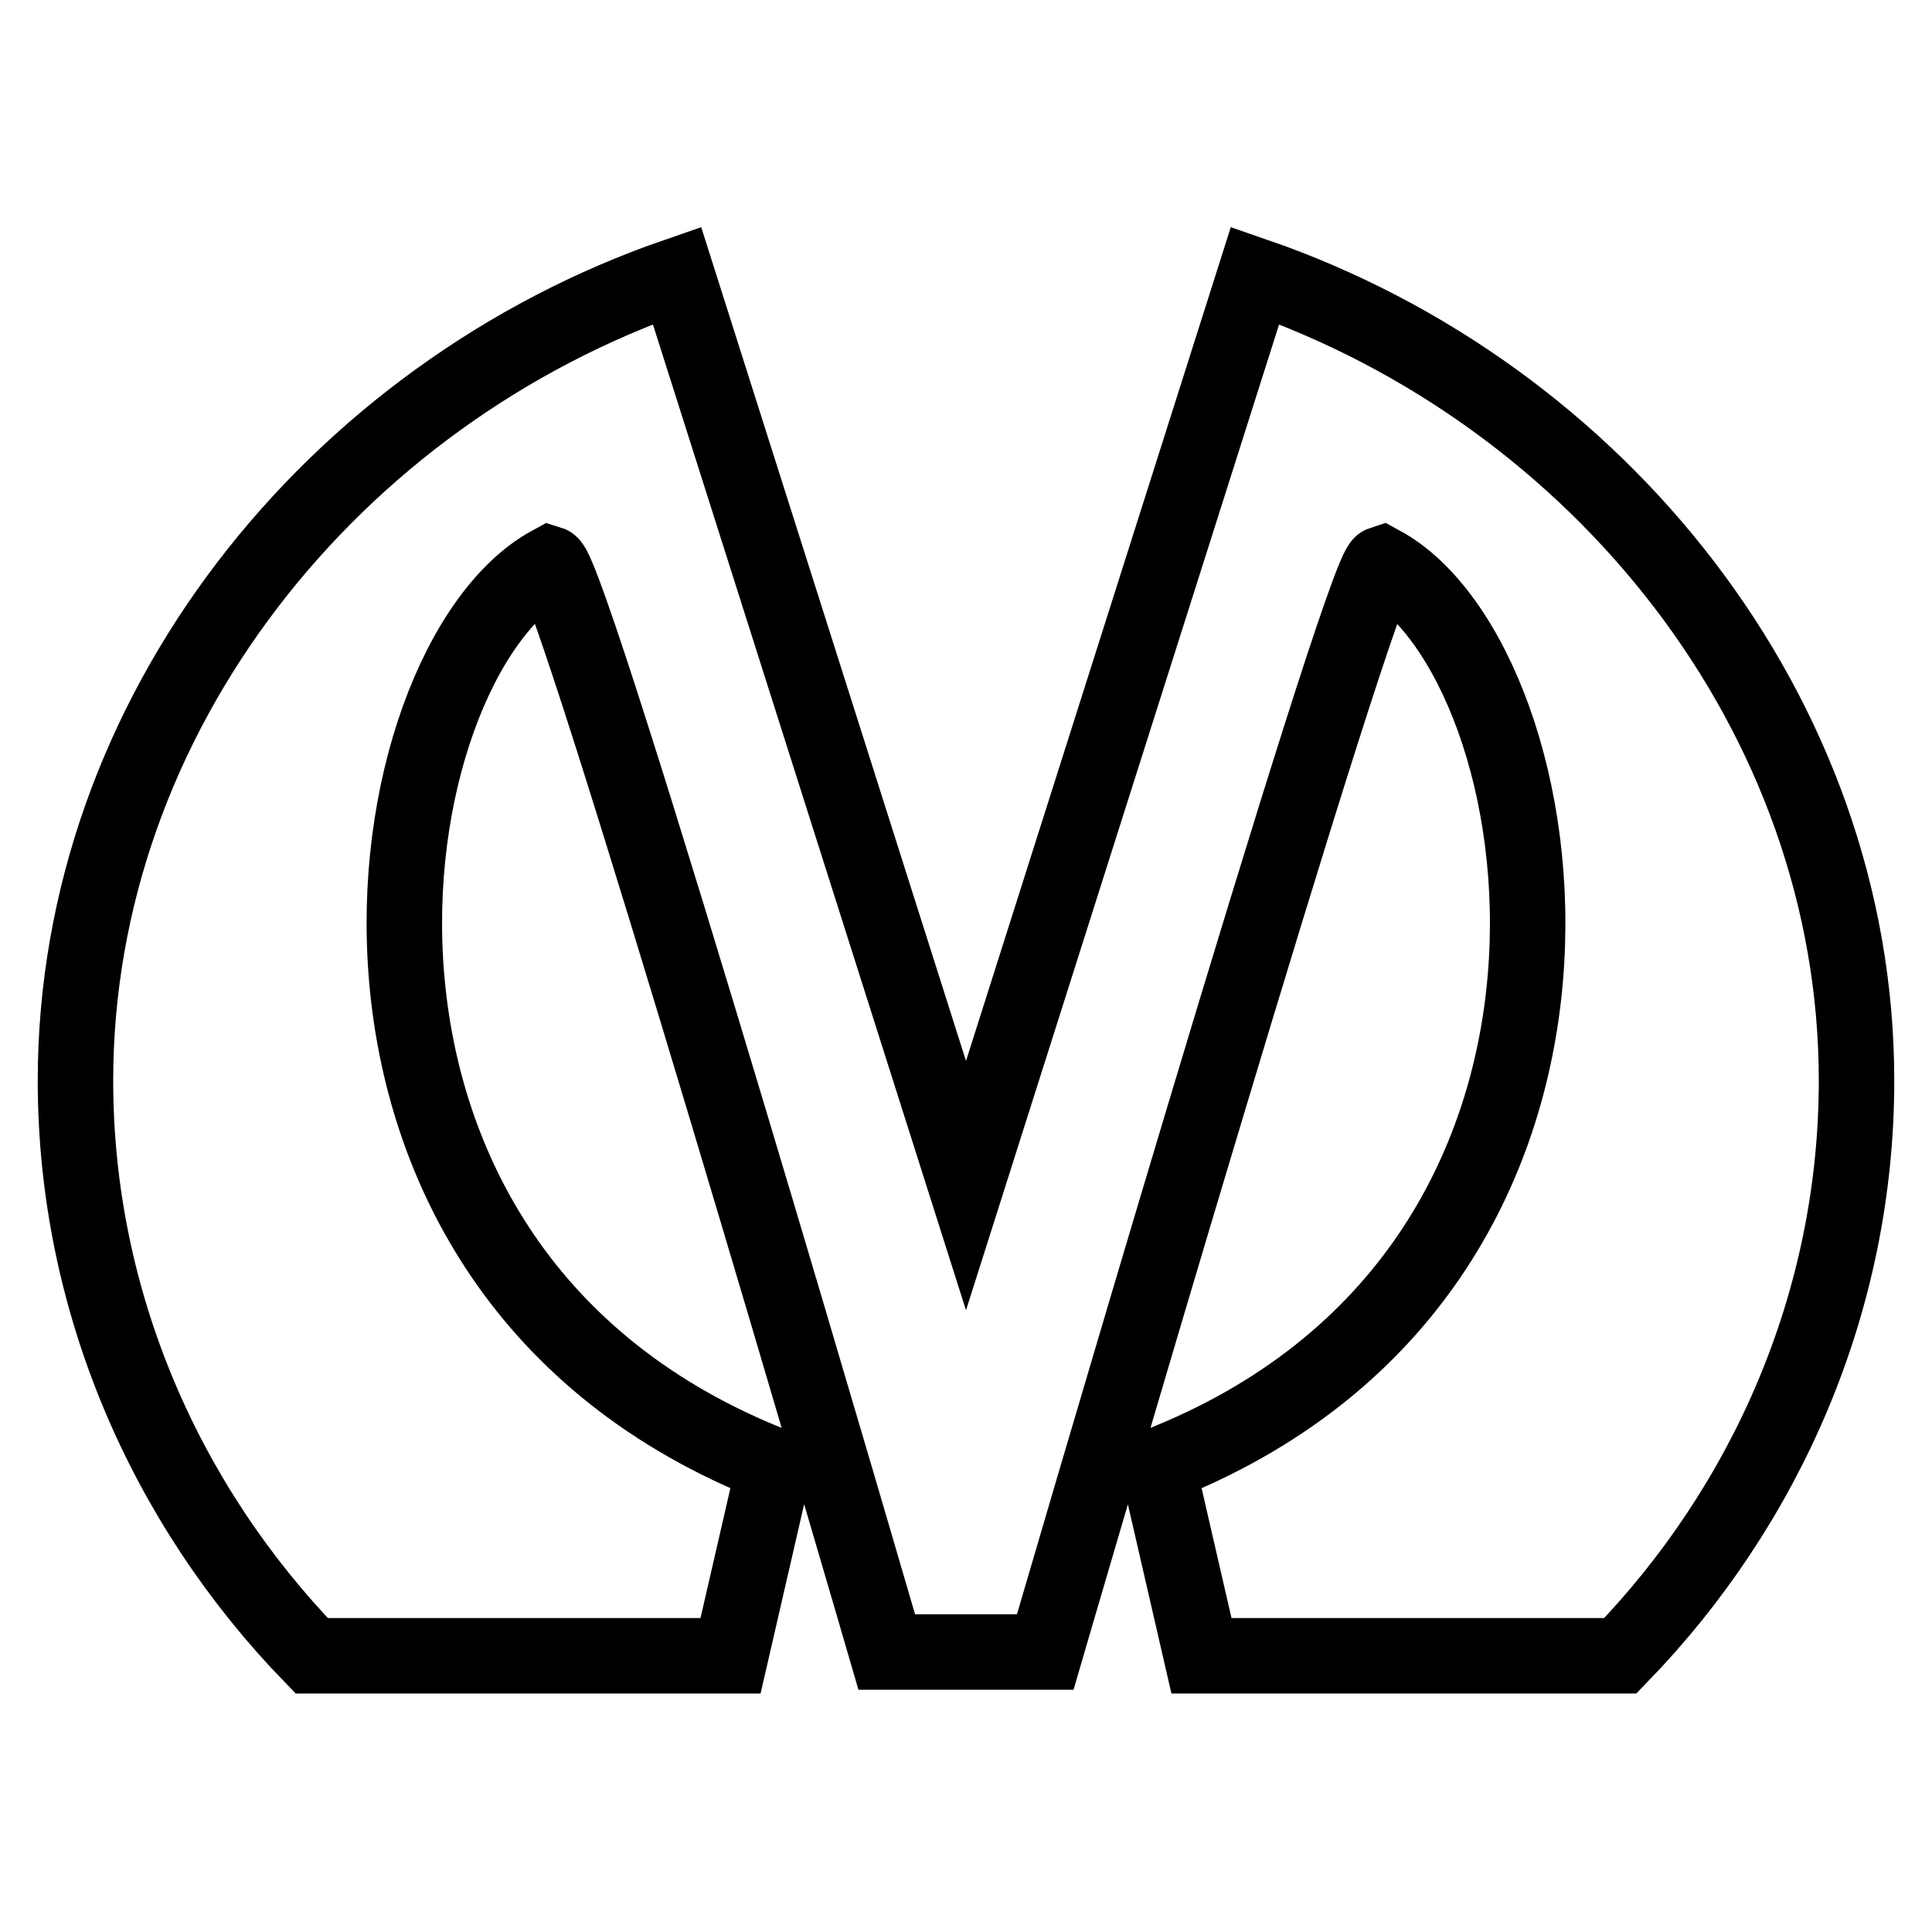 <?xml version="1.0" encoding="utf-8"?>
<!-- Svg Vector Icons : http://www.onlinewebfonts.com/icon -->
<!DOCTYPE svg PUBLIC "-//W3C//DTD SVG 1.1//EN" "http://www.w3.org/Graphics/SVG/1.1/DTD/svg11.dtd">
<svg version="1.1" xmlns="http://www.w3.org/2000/svg" xmlns:xlink="http://www.w3.org/1999/xlink" x="0px" y="0px" viewBox="0 0 256 256" enable-background="new 0 0 256 256" xml:space="preserve">
<g> <path stroke-width="10" fill-opacity="0" stroke="#000000"  d="M166.3,36.5L128,157.1L89.7,36.5C44.2,52.2,10,94.6,10,143.2c0,29.3,12,56.3,31.3,76.2h55.5l5.8-25.2 c-66.3-26-53.7-106.4-29.7-119.5c2.9,0.9,44.6,144.2,44.6,144.2c0.6,0,2.4,0,4.7,0c0.5,0,2.3,0,4.5,0c0.8,0,1.7,0,2.6,0 c1.5,0,3.1,0,4.5,0c2.3,0,4.1,0,4.7,0c0,0,41.8-143.3,44.6-144.2c24,13.1,36.6,93.6-29.7,119.5l5.8,25.2h55.5 c19.3-19.9,31.3-46.9,31.3-76.2C246,94.6,211.8,52.2,166.3,36.5z"/></g>
</svg>
